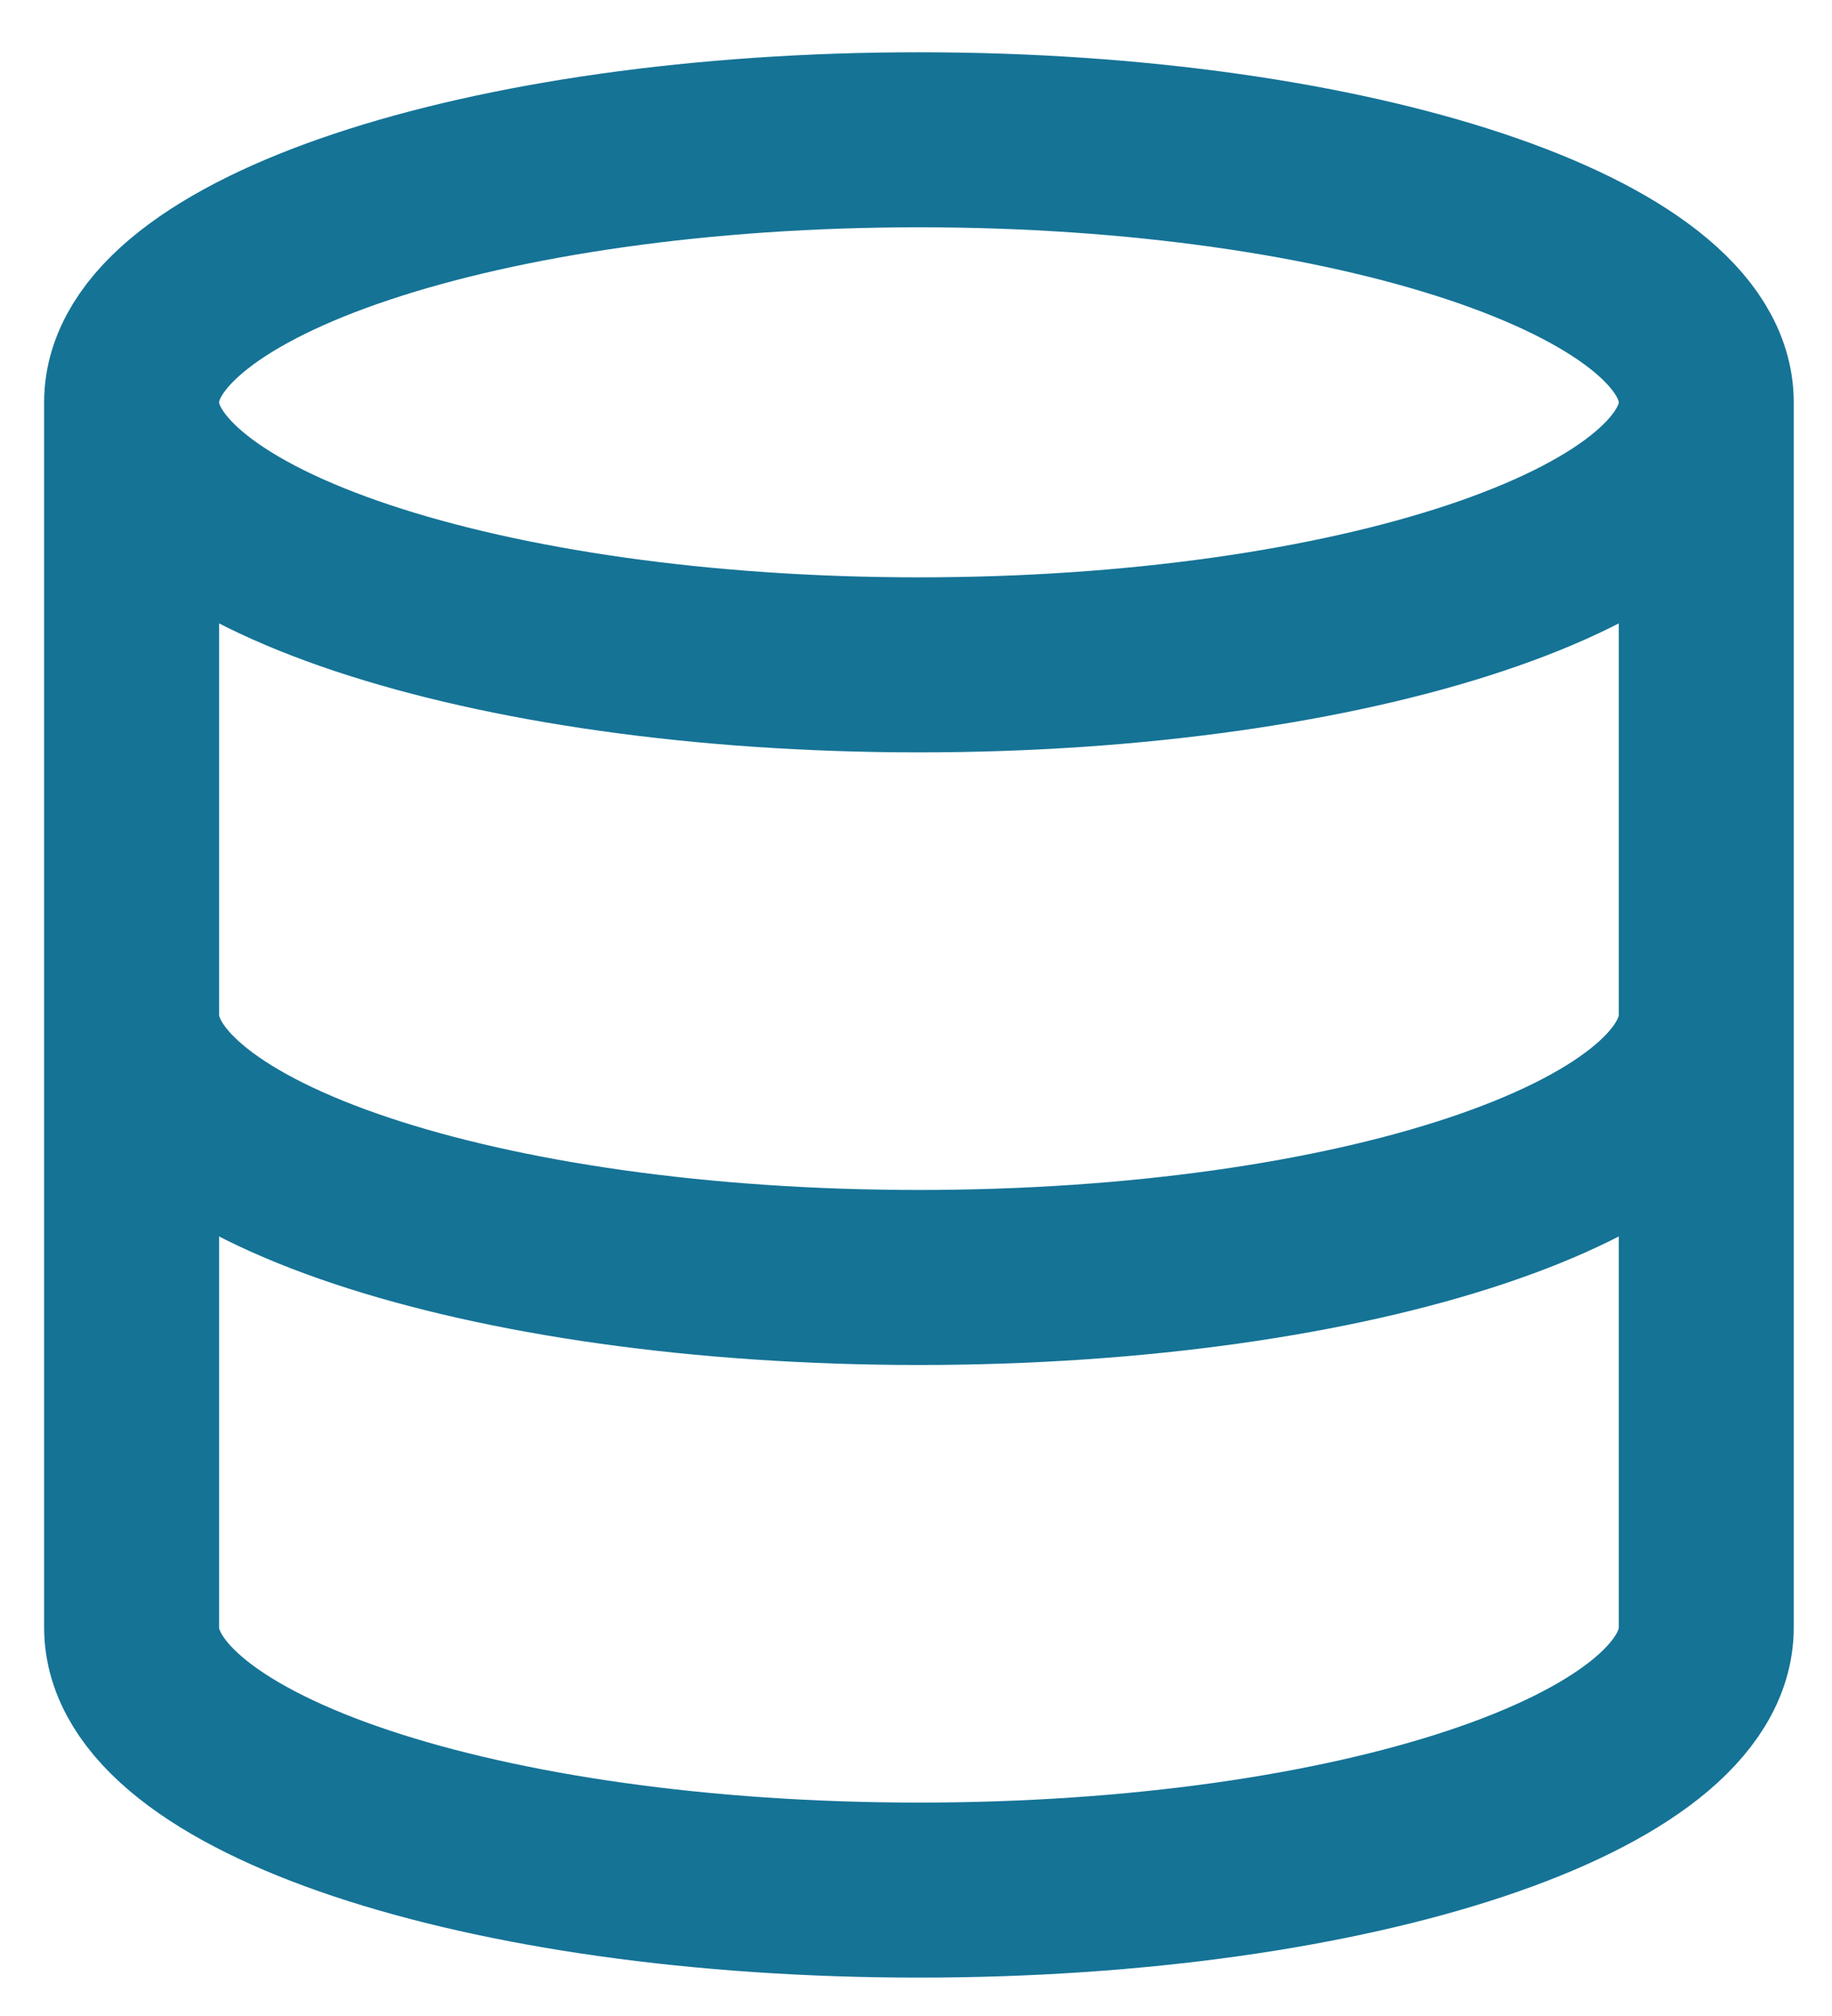 <svg width="30" height="33" viewBox="0 0 30 33" fill="none" xmlns="http://www.w3.org/2000/svg">
<path d="M27.941 6.585C27.941 8.959 22.169 10.883 15.048 10.883C7.927 10.883 2.155 8.959 2.155 6.585M27.941 6.585C27.941 4.212 22.169 2.288 15.048 2.288C7.927 2.288 2.155 4.212 2.155 6.585M27.941 6.585V26.641C27.941 29.019 22.211 30.939 15.048 30.939C7.885 30.939 2.155 29.019 2.155 26.641V6.585M27.941 16.613C27.941 18.991 22.211 20.911 15.048 20.911C7.885 20.911 2.155 18.991 2.155 16.613" stroke="#157396" stroke-width="2.865" stroke-linecap="round" stroke-linejoin="round"/>
</svg>
